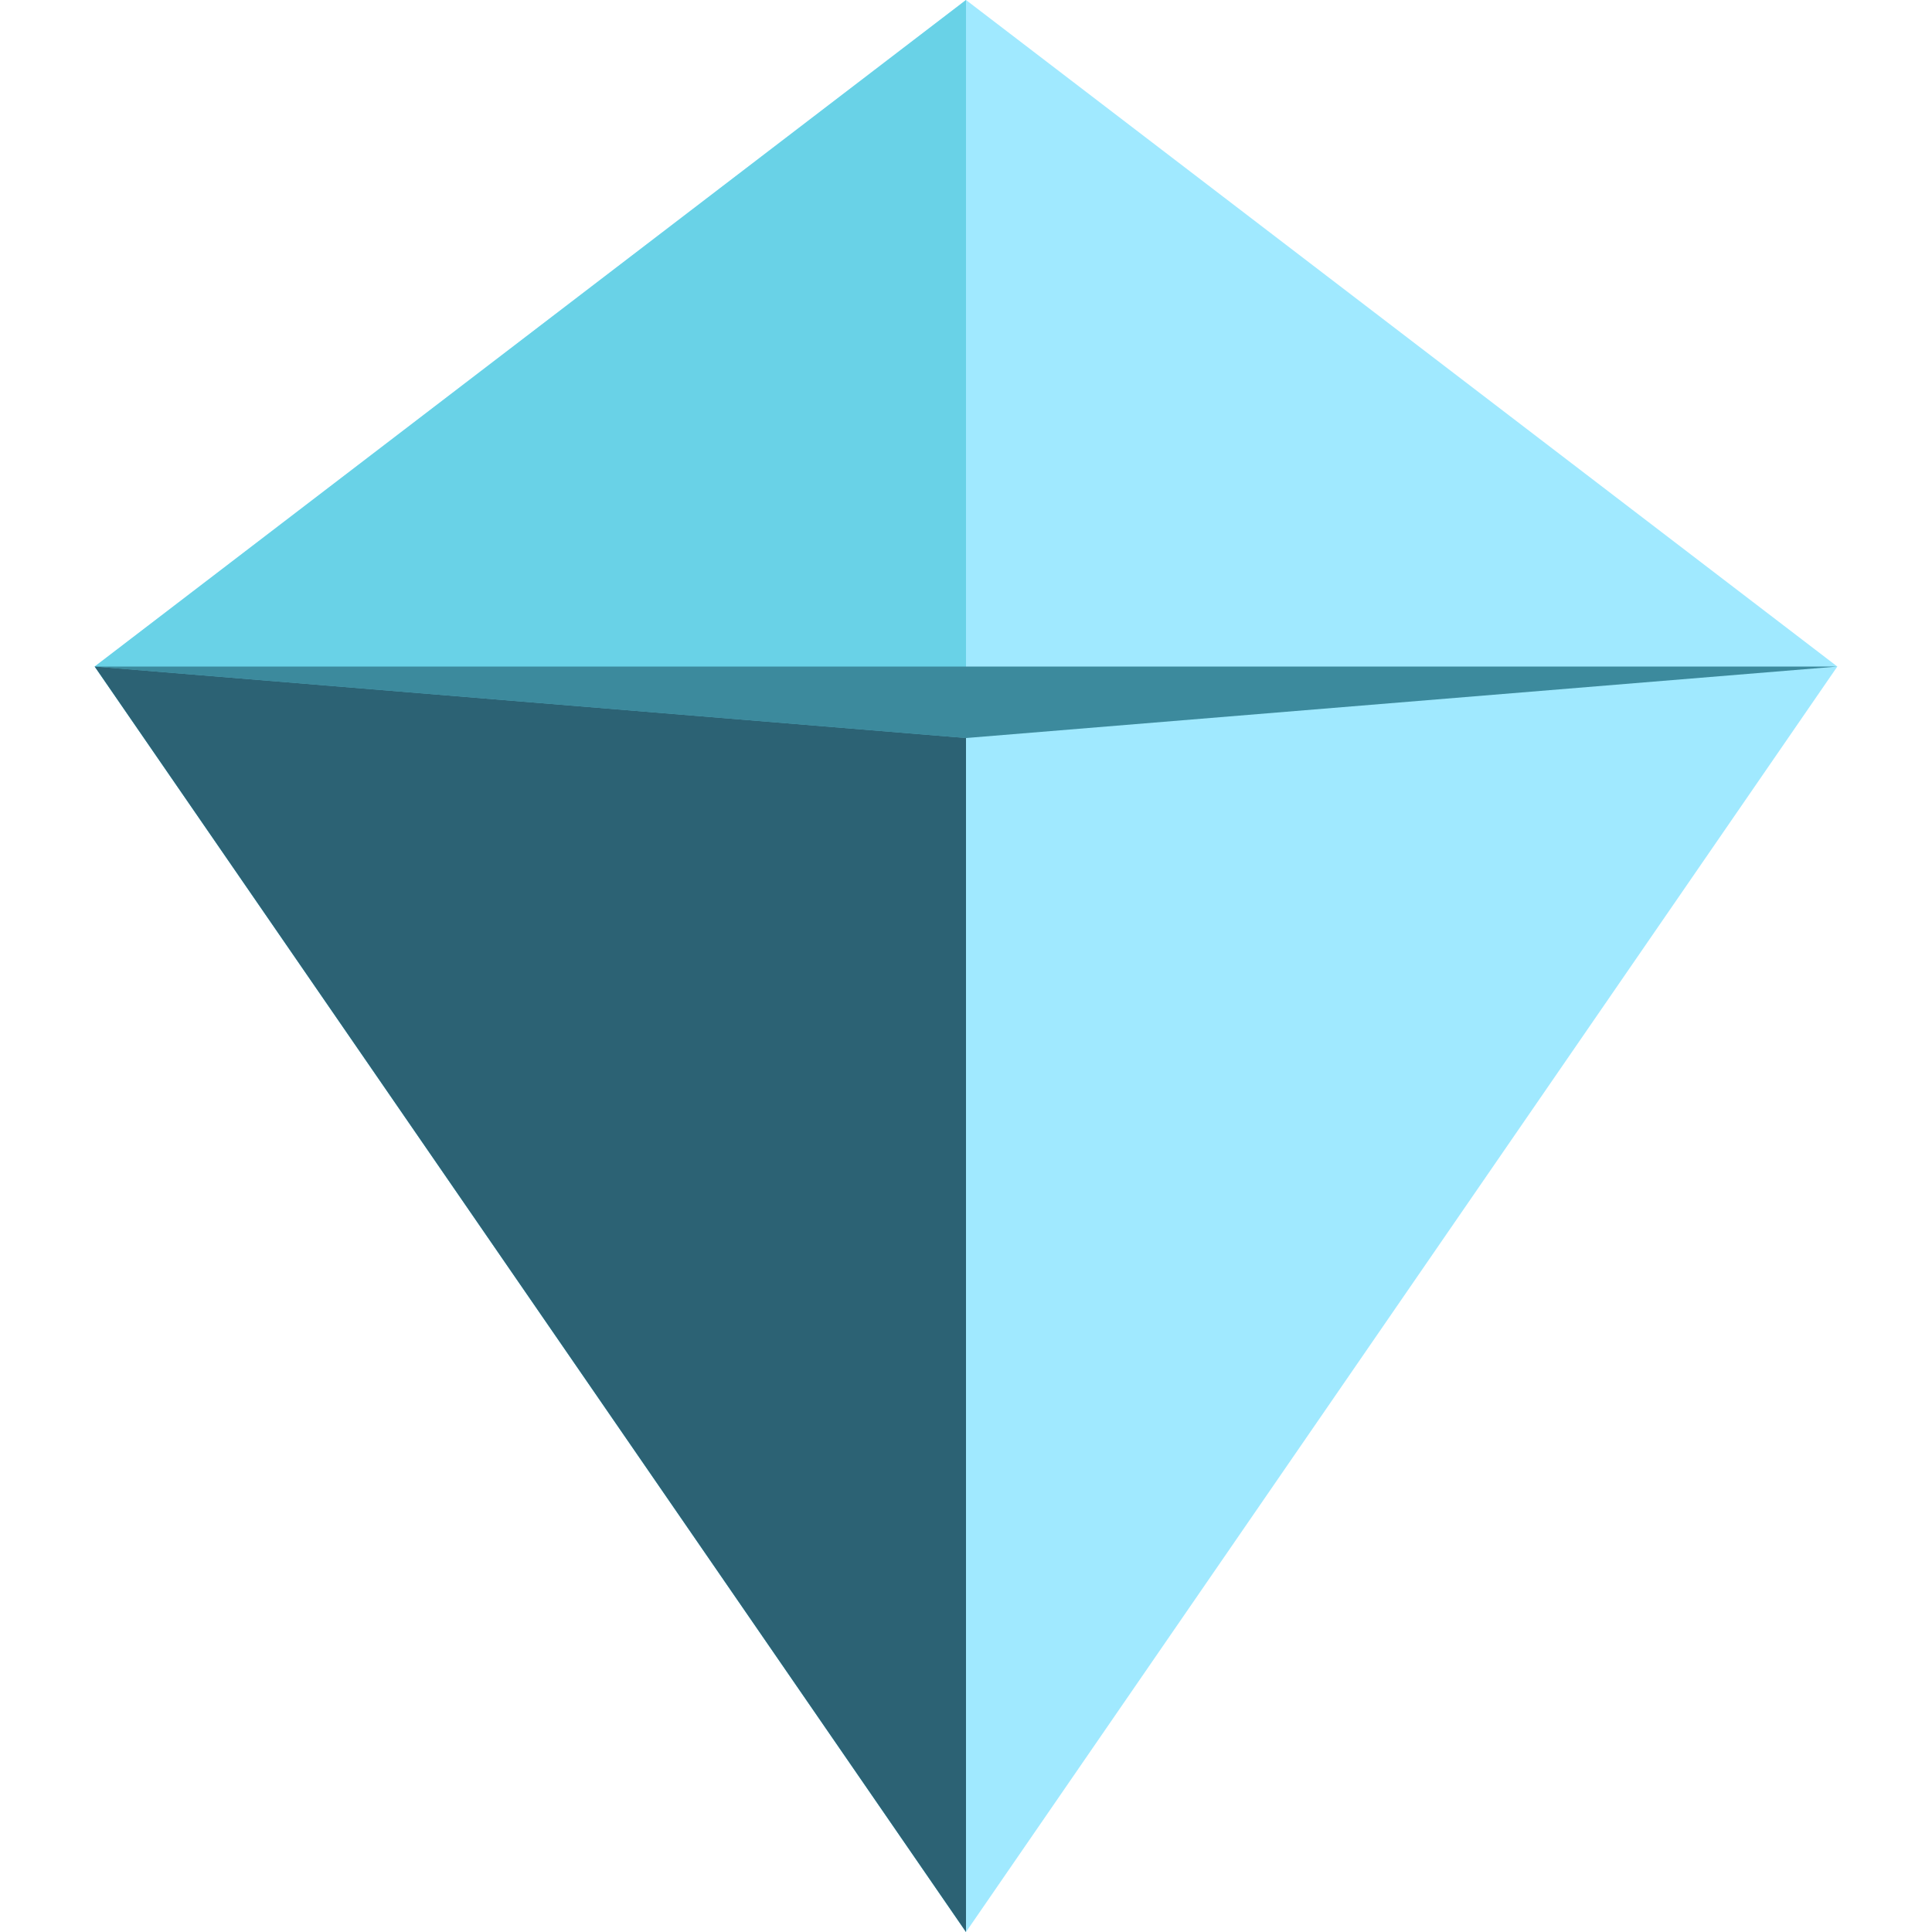 <svg xmlns="http://www.w3.org/2000/svg" viewBox="0 0 100 100" width="512" height="512">
  <path d="M50 0L95.1 34.5L50 100L4.9 34.5L50 0Z" fill="#a0e9ff"/>
  <path d="M50 0L4.9 34.5L50 100L50 0Z" fill="#69d2e7"/>
  <path d="M4.9 34.5L50 38.2L95.1 34.5L4.9 34.5Z" fill="#3c8a9d"/>
  <path d="M4.9 34.5L50 38.2L50 100L4.9 34.5Z" fill="#2c6274"/>
</svg>
